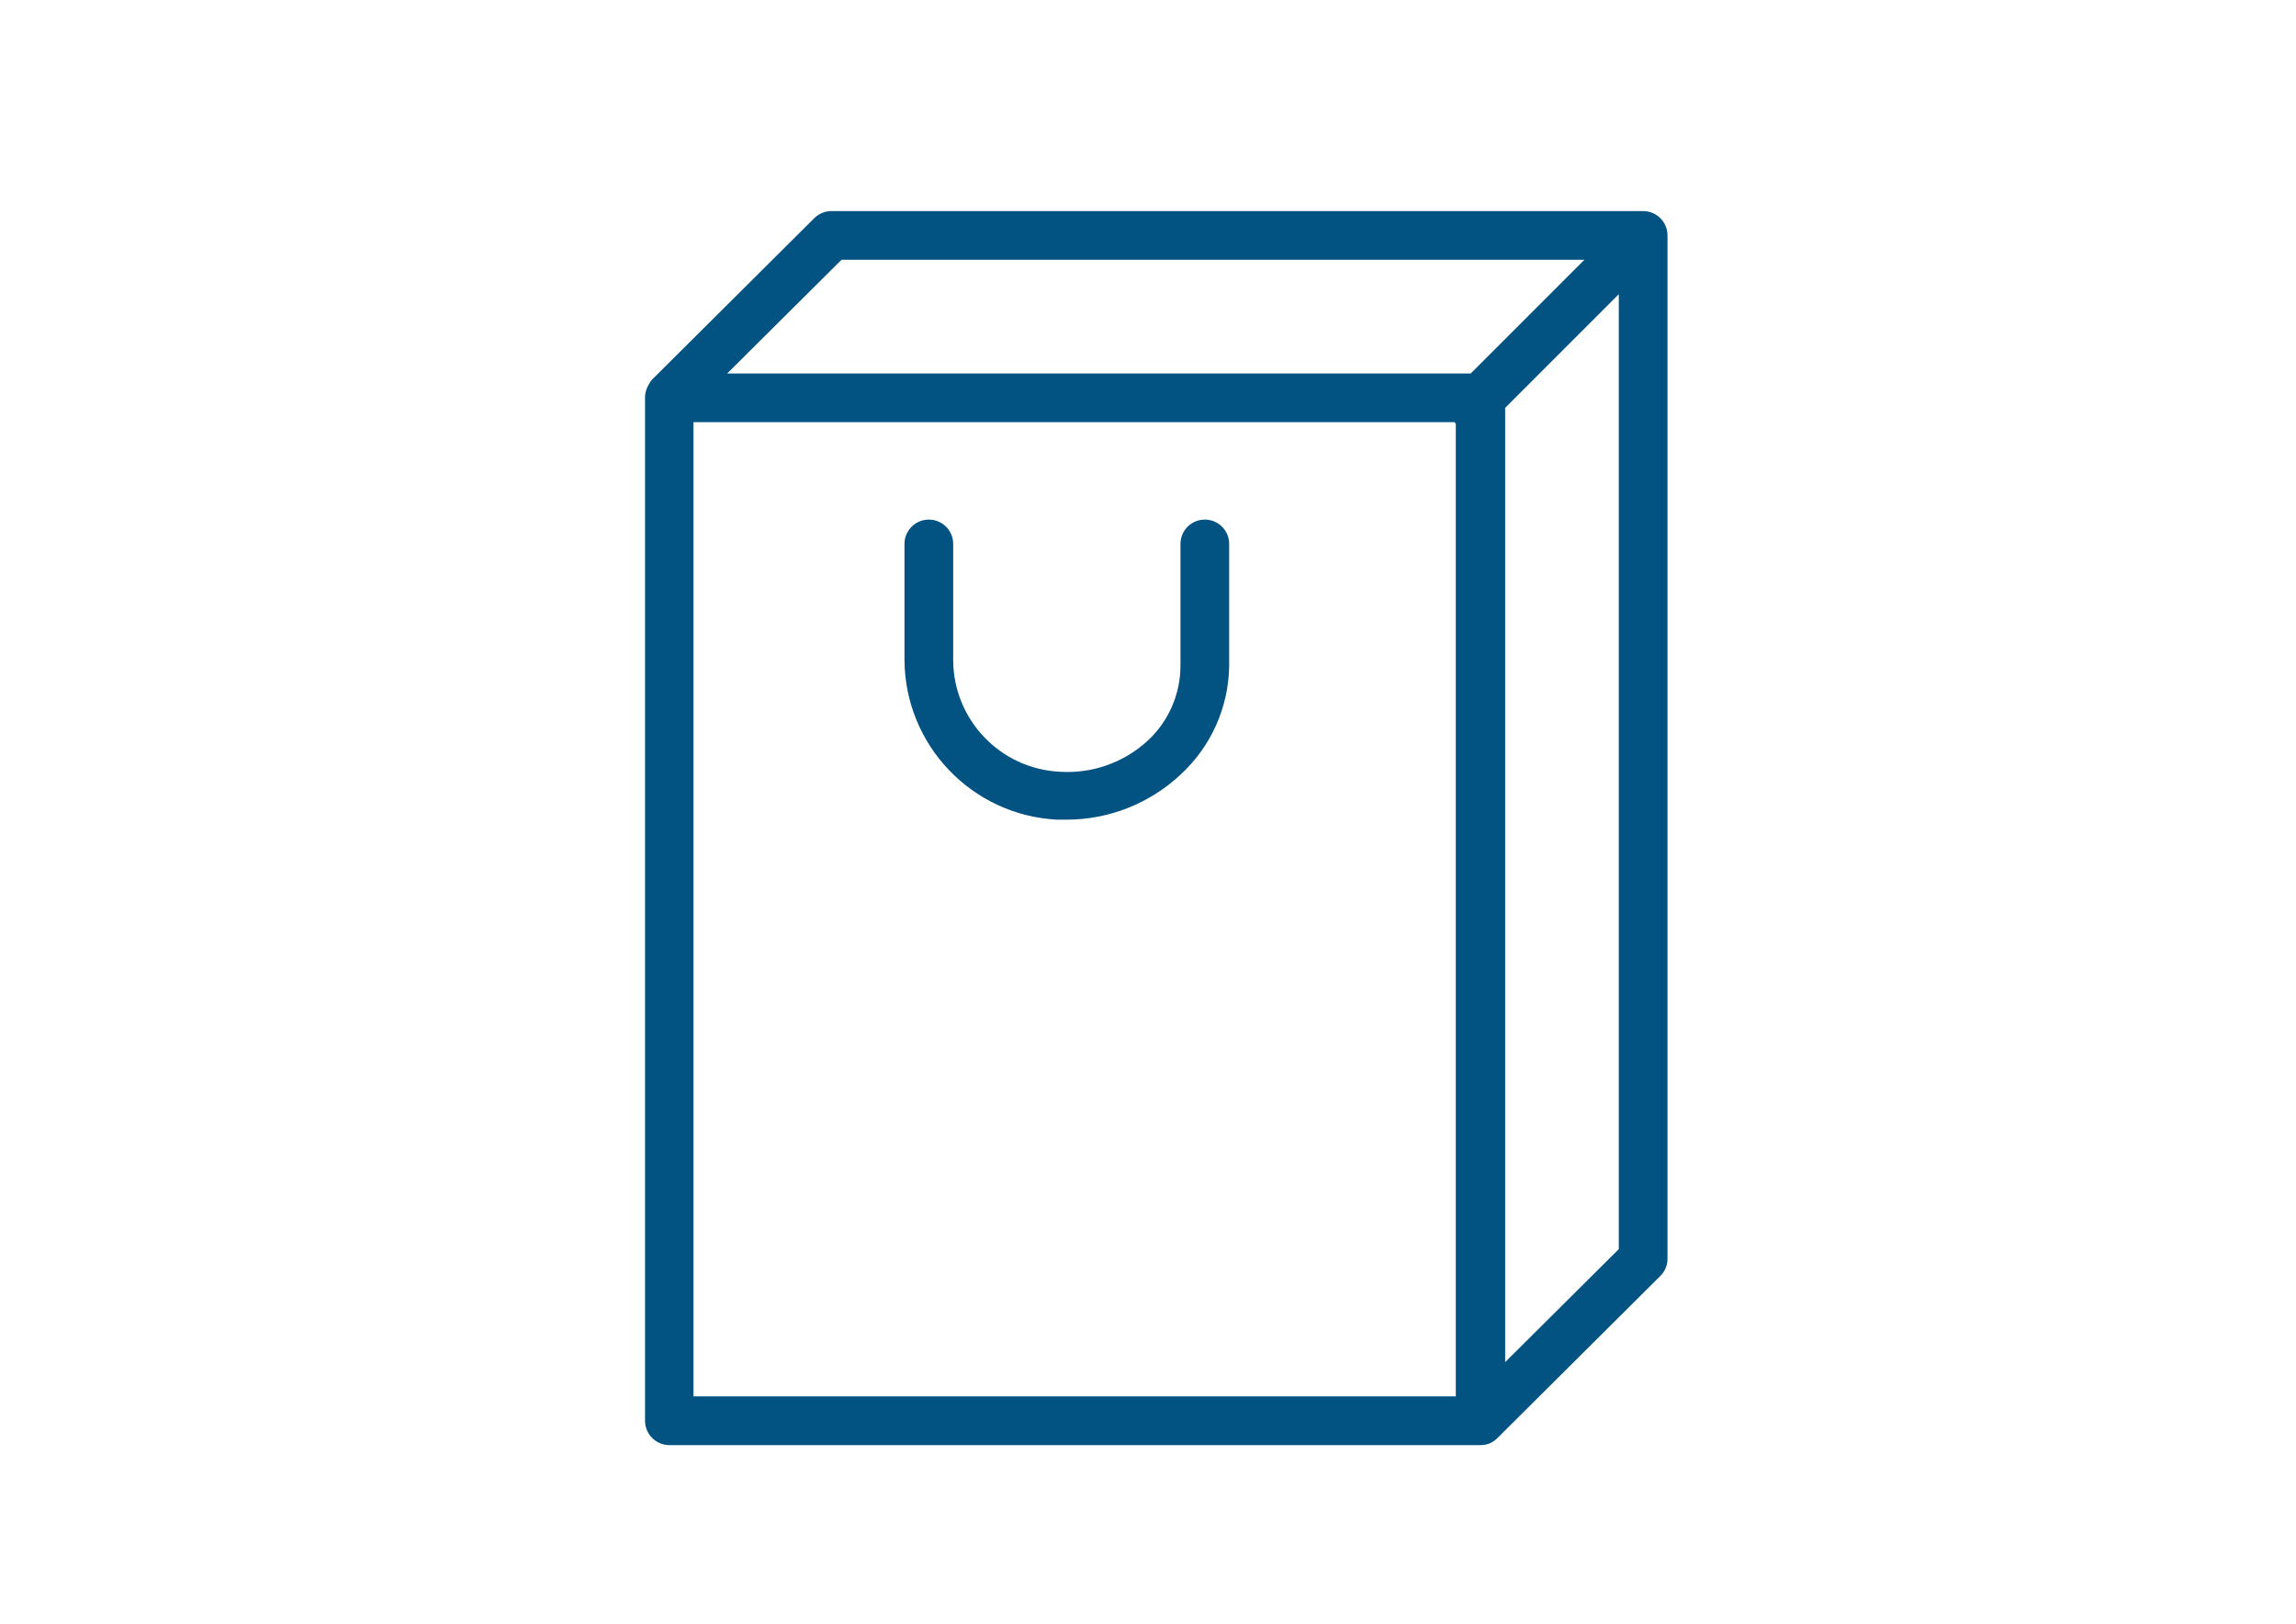 <?xml version="1.0" encoding="UTF-8"?> <!-- Generator: Adobe Illustrator 16.0.3, SVG Export Plug-In . SVG Version: 6.00 Build 0) --> <svg xmlns="http://www.w3.org/2000/svg" xmlns:xlink="http://www.w3.org/1999/xlink" id="Слой_2" x="0px" y="0px" width="841.889px" height="595.281px" viewBox="0 0 841.889 595.281" xml:space="preserve"> <title>Монтажная область 15</title> <path fill="#025282" d="M602.505,77.386h-297.64c-2.368,0.002-4.638,0.944-6.311,2.62l-59.527,59.23 c-0.417,0.494-0.777,1.033-1.072,1.607l0,0c-0.438,0.683-0.779,1.424-1.012,2.203c-0.222,0.675-0.361,1.375-0.417,2.083 c0,0,0,0.297,0,0.476s0,0,0,0v375.027c-0.132,4.93,3.758,9.033,8.688,9.164c0.041,0.002,0.082,0.002,0.123,0.004h297.64 c1.079-0.006,2.148-0.207,3.155-0.596l0,0c1.041-0.434,1.99-1.061,2.798-1.846l0,0l59.528-59.23 c1.851-1.654,2.929-4.006,2.976-6.488V86.315C611.434,81.384,607.437,77.386,602.505,77.386z M308.556,95.245h272.4l-41.67,41.67 H266.648L308.556,95.245z M254.266,511.941V154.773h279.187v0.357h0.357v356.811H254.266z M551.906,499.38V149.534l41.669-41.669 v350.084L551.906,499.38z"></path> <path fill="#025282" d="M441.78,190.49c-4.932,0-8.93,3.998-8.93,8.929v44.646c0,10.383-4.312,20.301-11.905,27.383 c-8.725,8.091-20.389,12.245-32.264,11.489c-21.901-1.047-39.131-19.089-39.17-41.015v-42.503c0-4.932-3.998-8.929-8.929-8.929 c-4.932,0-8.93,3.998-8.93,8.929v42.503c0.178,31.248,24.691,56.937,55.897,58.576h3.571c15.467-0.014,30.354-5.884,41.669-16.43 c11.246-10.285,17.731-24.765,17.918-40.003v-44.646C450.708,194.487,446.711,190.49,441.78,190.49z"></path> </svg> 